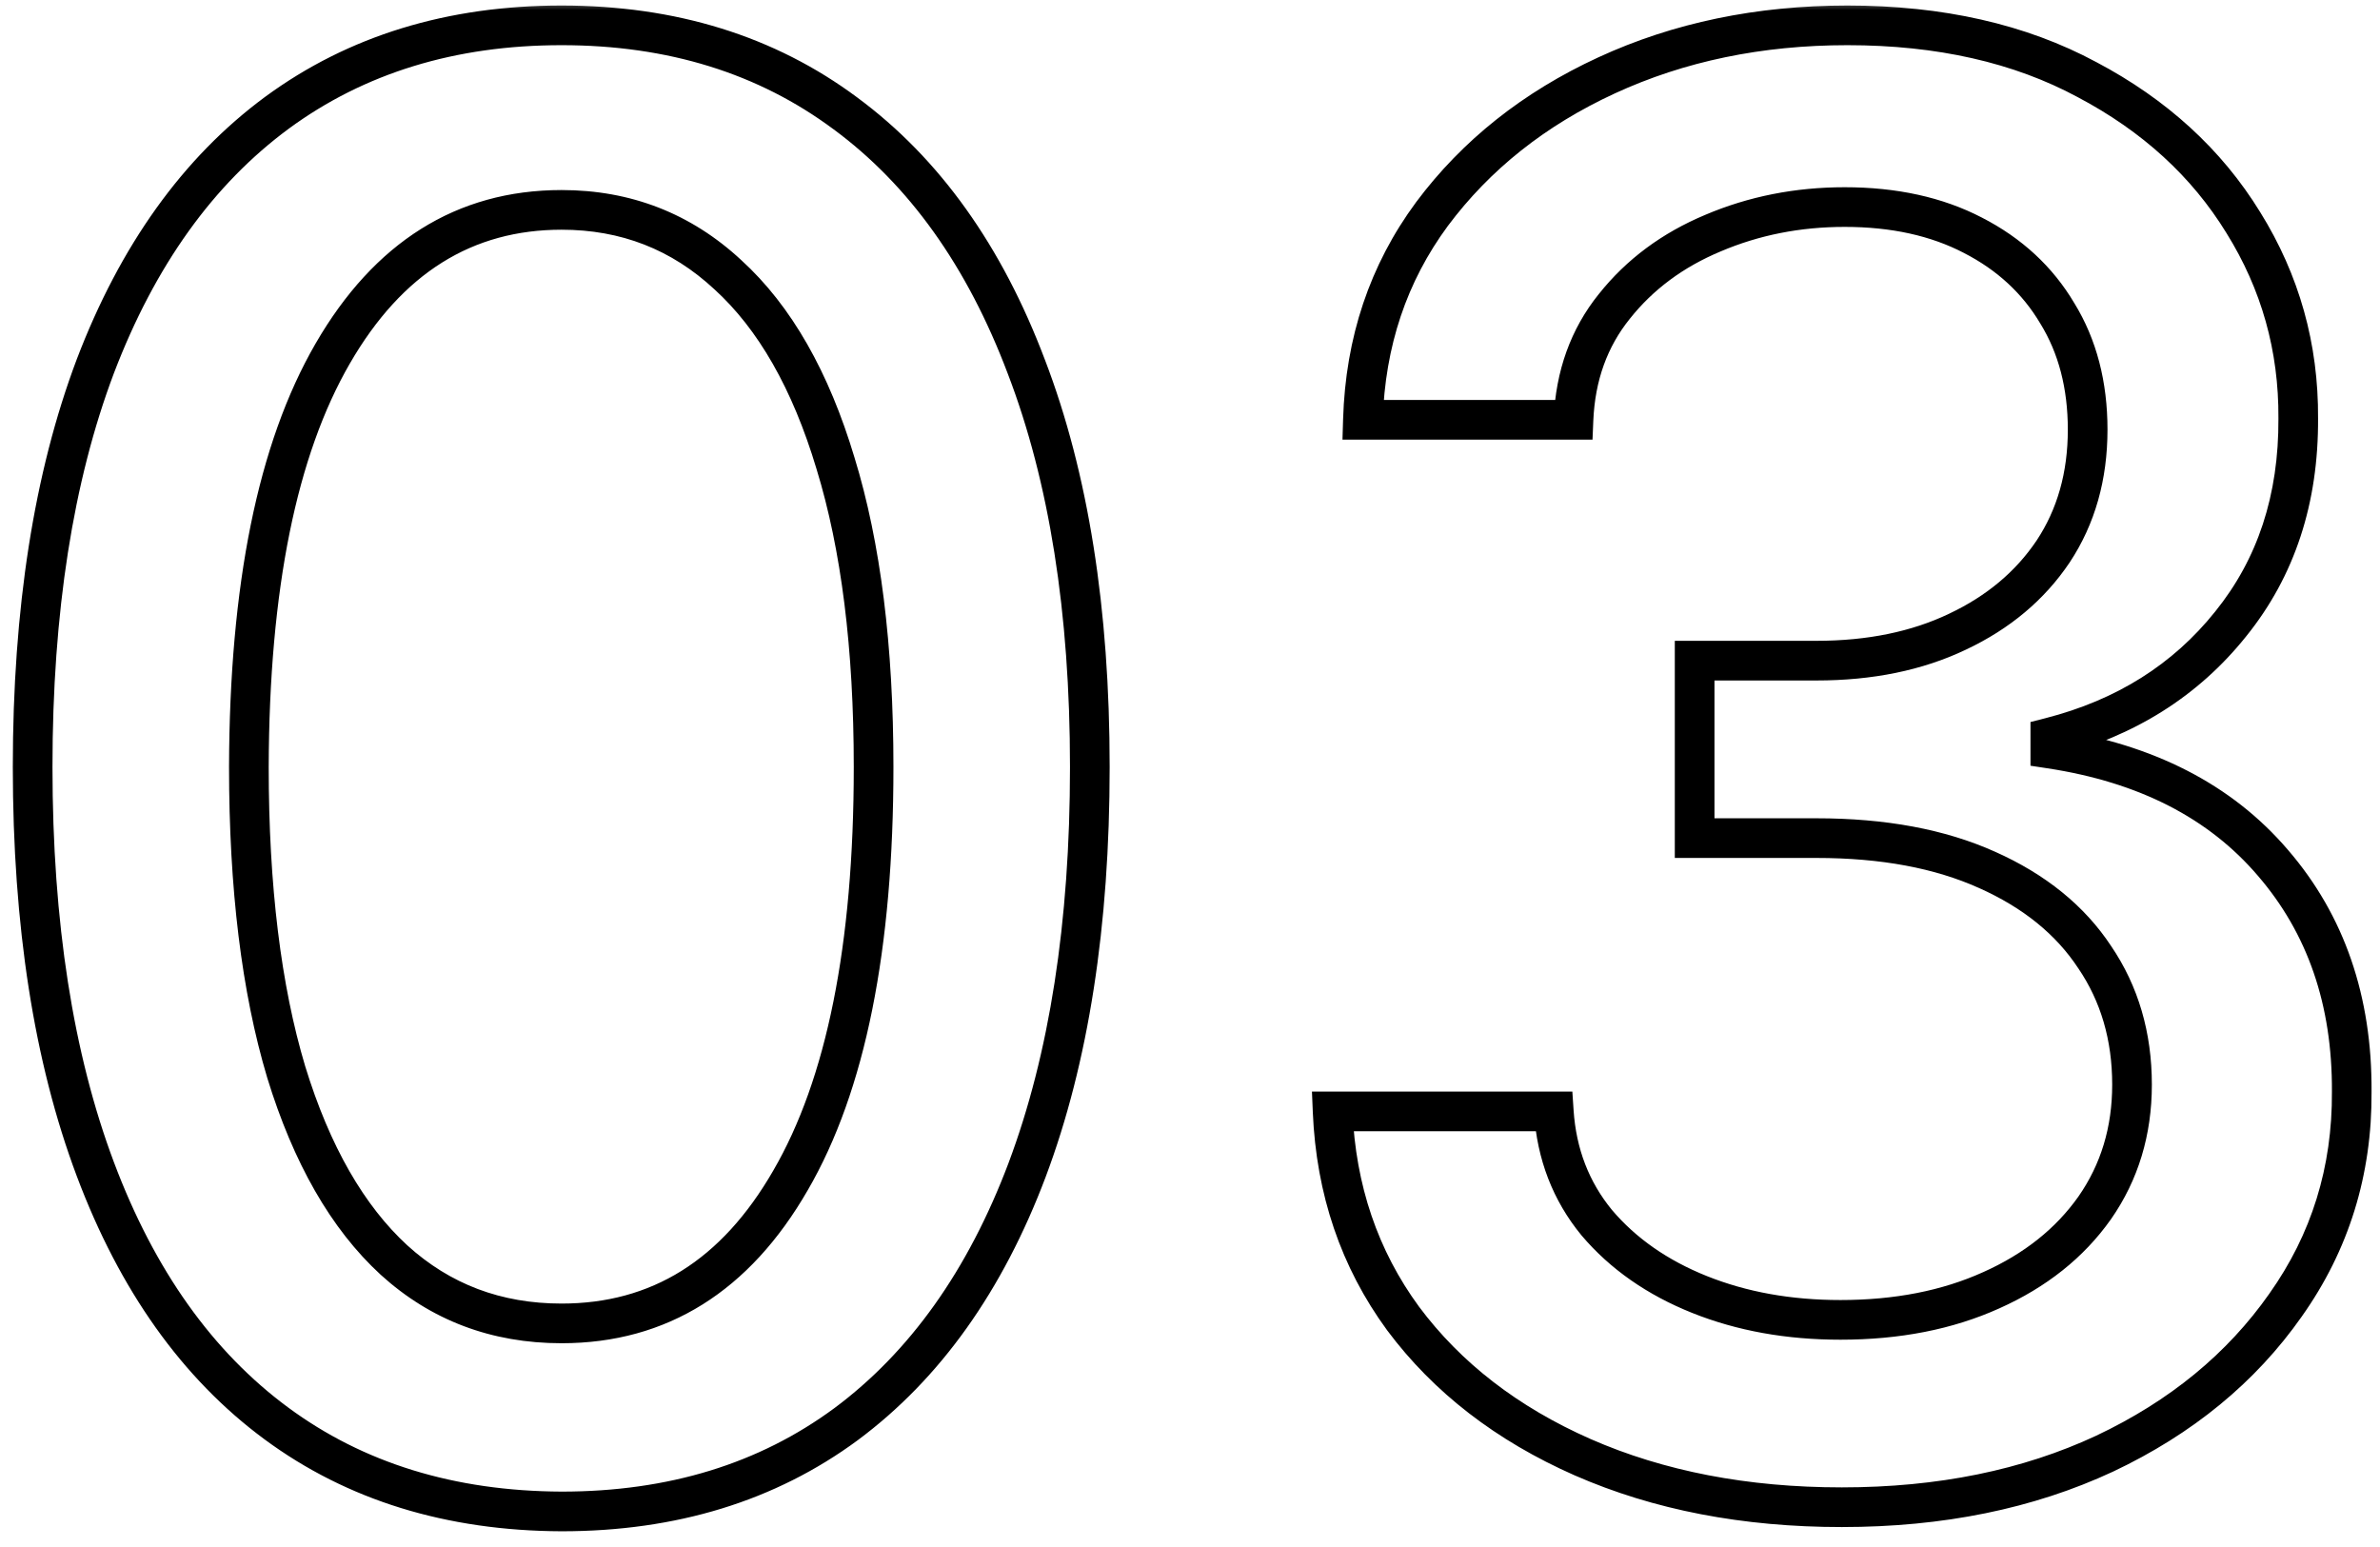 <svg width="120" height="78" viewBox="0 0 120 78" fill="none" xmlns="http://www.w3.org/2000/svg">
<mask id="path-1-outside-1_128_198" maskUnits="userSpaceOnUse" x="0" y="0" width="120" height="78" fill="black">
<rect fill="white" width="120" height="78"/>
<path d="M28.315 76.207C22.704 76.184 17.91 74.704 13.933 71.769C9.956 68.833 6.914 64.56 4.807 58.949C2.7 53.338 1.646 46.579 1.646 38.672C1.646 30.788 2.7 24.053 4.807 18.466C6.938 12.879 9.991 8.617 13.969 5.682C17.97 2.746 22.752 1.278 28.315 1.278C33.879 1.278 38.649 2.758 42.626 5.717C46.604 8.653 49.646 12.914 51.753 18.501C53.883 24.065 54.949 30.788 54.949 38.672C54.949 46.603 53.895 53.374 51.788 58.984C49.681 64.572 46.639 68.845 42.662 71.804C38.685 74.74 33.903 76.207 28.315 76.207ZM28.315 66.726C33.24 66.726 37.087 64.323 39.856 59.517C42.65 54.711 44.047 47.763 44.047 38.672C44.047 32.635 43.408 27.533 42.129 23.366C40.874 19.176 39.063 16.004 36.696 13.849C34.352 11.671 31.559 10.582 28.315 10.582C23.415 10.582 19.568 12.997 16.774 17.827C13.981 22.656 12.572 29.605 12.548 38.672C12.548 44.733 13.176 49.858 14.43 54.048C15.709 58.215 17.52 61.376 19.864 63.53C22.207 65.66 25.025 66.726 28.315 66.726ZM92.866 75.994C87.989 75.994 83.633 75.154 79.798 73.473C75.986 71.792 72.968 69.46 70.743 66.477C68.541 63.471 67.357 59.99 67.191 56.037H78.342C78.484 58.191 79.206 60.062 80.508 61.648C81.834 63.21 83.562 64.418 85.693 65.27C87.823 66.122 90.191 66.548 92.795 66.548C95.66 66.548 98.193 66.051 100.395 65.057C102.62 64.062 104.36 62.678 105.615 60.902C106.869 59.103 107.497 57.031 107.497 54.688C107.497 52.249 106.869 50.106 105.615 48.26C104.384 46.39 102.573 44.922 100.181 43.856C97.814 42.791 94.95 42.258 91.588 42.258H85.444V33.31H91.588C94.287 33.31 96.654 32.824 98.69 31.854C100.75 30.883 102.359 29.534 103.52 27.805C104.68 26.053 105.26 24.006 105.26 21.662C105.26 19.413 104.751 17.46 103.733 15.803C102.738 14.122 101.318 12.808 99.471 11.861C97.648 10.914 95.494 10.44 93.008 10.44C90.641 10.44 88.427 10.878 86.368 11.754C84.332 12.607 82.674 13.838 81.396 15.447C80.118 17.034 79.431 18.939 79.336 21.165H68.718C68.837 17.235 69.997 13.778 72.198 10.796C74.424 7.812 77.359 5.481 81.005 3.8C84.651 2.119 88.7 1.278 93.15 1.278C97.814 1.278 101.839 2.19 105.224 4.013C108.633 5.812 111.261 8.215 113.108 11.222C114.978 14.228 115.901 17.519 115.877 21.094C115.901 25.166 114.765 28.622 112.468 31.463C110.196 34.304 107.165 36.21 103.377 37.18V37.749C108.207 38.483 111.948 40.4 114.599 43.501C117.274 46.603 118.6 50.45 118.576 55.043C118.6 59.044 117.487 62.63 115.238 65.803C113.013 68.975 109.971 71.472 106.112 73.296C102.253 75.095 97.838 75.994 92.866 75.994Z"/>
</mask>
<path d="M28.315 76.207L28.311 77.207H28.315V76.207ZM4.807 58.949L5.743 58.597L4.807 58.949ZM4.807 18.466L3.872 18.11L3.871 18.113L4.807 18.466ZM13.969 5.682L13.377 4.876L13.375 4.877L13.969 5.682ZM42.626 5.717L42.029 6.52L42.033 6.522L42.626 5.717ZM51.753 18.501L50.817 18.854L50.819 18.859L51.753 18.501ZM51.788 58.984L52.724 59.337L52.724 59.336L51.788 58.984ZM42.662 71.804L43.256 72.609L43.259 72.606L42.662 71.804ZM39.856 59.517L38.992 59.014L38.99 59.018L39.856 59.517ZM42.129 23.366L41.171 23.653L41.173 23.66L42.129 23.366ZM36.696 13.849L36.015 14.582L36.023 14.589L36.696 13.849ZM16.774 17.827L15.909 17.326L16.774 17.827ZM12.548 38.672L11.548 38.669V38.672H12.548ZM14.43 54.048L13.472 54.335L13.474 54.342L14.43 54.048ZM19.864 63.53L19.187 64.266L19.191 64.27L19.864 63.53ZM28.315 76.207L28.32 75.207C22.891 75.184 18.311 73.757 14.527 70.964L13.933 71.769L13.339 72.573C17.51 75.651 22.518 77.183 28.311 77.207L28.315 76.207ZM13.933 71.769L14.527 70.964C10.736 68.165 7.797 64.066 5.743 58.597L4.807 58.949L3.871 59.3C6.031 65.053 9.176 69.5 13.339 72.573L13.933 71.769ZM4.807 58.949L5.743 58.597C3.689 53.128 2.646 46.495 2.646 38.672H1.646H0.646C0.646 46.663 1.71 53.548 3.871 59.3L4.807 58.949ZM1.646 38.672H2.646C2.646 30.872 3.689 24.263 5.742 18.819L4.807 18.466L3.871 18.113C1.71 23.843 0.646 30.704 0.646 38.672H1.646ZM4.807 18.466L5.741 18.822C7.818 13.376 10.769 9.286 14.563 6.486L13.969 5.682L13.375 4.877C9.214 7.948 6.057 12.381 3.872 18.11L4.807 18.466ZM13.969 5.682L14.56 6.488C18.369 3.693 22.938 2.278 28.315 2.278V1.278V0.278C22.566 0.278 17.57 1.799 13.377 4.876L13.969 5.682ZM28.315 1.278V2.278C33.691 2.278 38.246 3.704 42.029 6.52L42.626 5.717L43.223 4.915C39.053 1.812 34.066 0.278 28.315 0.278V1.278ZM42.626 5.717L42.033 6.522C45.825 9.321 48.764 13.41 50.817 18.854L51.753 18.501L52.688 18.149C50.528 12.419 47.382 7.985 43.22 4.913L42.626 5.717ZM51.753 18.501L50.819 18.859C52.894 24.278 53.949 30.873 53.949 38.672H54.949H55.949C55.949 30.703 54.873 23.852 52.687 18.144L51.753 18.501ZM54.949 38.672H53.949C53.949 46.519 52.906 53.164 50.852 58.633L51.788 58.984L52.724 59.336C54.885 53.583 55.949 46.686 55.949 38.672H54.949ZM51.788 58.984L50.853 58.632C48.799 64.076 45.86 68.178 42.065 71.002L42.662 71.804L43.259 72.606C47.419 69.511 50.563 65.067 52.724 59.337L51.788 58.984ZM42.662 71.804L42.068 70.999C38.285 73.792 33.718 75.207 28.315 75.207V76.207V77.207C34.087 77.207 39.084 75.687 43.256 72.609L42.662 71.804ZM28.315 66.726V67.726C33.648 67.726 37.802 65.085 40.723 60.016L39.856 59.517L38.99 59.018C36.372 63.561 32.831 65.726 28.315 65.726V66.726ZM39.856 59.517L40.721 60.02C43.643 54.993 45.047 47.839 45.047 38.672H44.047H43.047C43.047 47.687 41.657 54.429 38.992 59.014L39.856 59.517ZM44.047 38.672H45.047C45.047 32.571 44.402 27.363 43.085 23.073L42.129 23.366L41.173 23.66C42.414 27.703 43.047 32.699 43.047 38.672H44.047ZM42.129 23.366L43.087 23.08C41.799 18.777 39.911 15.423 37.369 13.11L36.696 13.849L36.023 14.589C38.215 16.584 39.95 19.576 41.171 23.653L42.129 23.366ZM36.696 13.849L37.377 13.117C34.845 10.764 31.807 9.582 28.315 9.582V10.582V11.582C31.31 11.582 33.859 12.578 36.015 14.582L36.696 13.849ZM28.315 10.582V9.582C23.002 9.582 18.851 12.239 15.909 17.326L16.774 17.827L17.64 18.327C20.284 13.755 23.827 11.582 28.315 11.582V10.582ZM16.774 17.827L15.909 17.326C12.989 22.374 11.572 29.525 11.548 38.669L12.548 38.672L13.548 38.675C13.572 29.684 14.972 22.939 17.64 18.327L16.774 17.827ZM12.548 38.672H11.548C11.548 44.795 12.181 50.024 13.472 54.335L14.43 54.048L15.388 53.761C14.17 49.692 13.548 44.67 13.548 38.672H12.548ZM14.43 54.048L13.474 54.342C14.787 58.618 16.673 61.955 19.187 64.266L19.864 63.53L20.54 62.794C18.367 60.796 16.631 57.812 15.386 53.755L14.43 54.048ZM19.864 63.53L19.191 64.27C21.727 66.575 24.787 67.726 28.315 67.726V66.726V65.726C25.263 65.726 22.688 64.746 20.536 62.79L19.864 63.53ZM79.798 73.473L79.394 74.388L79.397 74.389L79.798 73.473ZM70.743 66.477L69.936 67.068L69.941 67.075L70.743 66.477ZM67.191 56.037V55.037H66.149L66.192 56.079L67.191 56.037ZM78.342 56.037L79.34 55.971L79.278 55.037H78.342V56.037ZM80.508 61.648L79.735 62.282L79.74 62.288L79.746 62.295L80.508 61.648ZM85.693 65.27L86.064 64.341L85.693 65.27ZM100.395 65.057L99.987 64.144L99.983 64.145L100.395 65.057ZM105.615 60.902L106.431 61.479L106.435 61.474L105.615 60.902ZM105.615 48.26L104.779 48.81L104.783 48.816L104.788 48.822L105.615 48.26ZM100.181 43.856L99.771 44.769L99.775 44.77L100.181 43.856ZM85.444 42.258H84.444V43.258H85.444V42.258ZM85.444 33.31V32.31H84.444V33.31H85.444ZM98.69 31.854L98.264 30.949L98.26 30.951L98.69 31.854ZM103.52 27.805L104.35 28.363L104.353 28.358L103.52 27.805ZM103.733 15.803L102.872 16.312L102.876 16.319L102.881 16.326L103.733 15.803ZM99.471 11.861L99.01 12.748L99.015 12.751L99.471 11.861ZM86.368 11.754L86.754 12.677L86.759 12.675L86.368 11.754ZM81.396 15.447L82.175 16.075L82.179 16.069L81.396 15.447ZM79.336 21.165V22.165H80.295L80.335 21.207L79.336 21.165ZM68.718 21.165L67.719 21.135L67.688 22.165H68.718V21.165ZM72.198 10.795L71.397 10.197L71.394 10.202L72.198 10.795ZM81.005 3.8L81.424 4.708L81.005 3.8ZM105.224 4.013L104.75 4.893L104.757 4.897L105.224 4.013ZM113.108 11.222L112.255 11.745L112.258 11.75L113.108 11.222ZM115.877 21.094L114.877 21.087L114.878 21.1L115.877 21.094ZM112.468 31.463L111.691 30.834L111.688 30.838L112.468 31.463ZM103.377 37.18L103.129 36.212L102.377 36.404V37.18H103.377ZM103.377 37.749H102.377V38.608L103.227 38.737L103.377 37.749ZM114.599 43.501L113.839 44.151L113.842 44.155L114.599 43.501ZM118.576 55.043L117.576 55.038L117.576 55.048L118.576 55.043ZM115.238 65.803L114.422 65.224L114.42 65.228L115.238 65.803ZM106.112 73.296L106.534 74.202L106.539 74.2L106.112 73.296ZM92.866 75.994V74.994C88.105 74.994 83.889 74.174 80.199 72.557L79.798 73.473L79.397 74.389C83.377 76.134 87.874 76.994 92.866 76.994V75.994ZM79.798 73.473L80.201 72.558C76.528 70.938 73.654 68.708 71.544 65.879L70.743 66.477L69.941 67.075C72.281 70.212 75.444 72.646 79.394 74.388L79.798 73.473ZM70.743 66.477L71.549 65.886C69.472 63.05 68.349 59.764 68.191 55.995L67.191 56.037L66.192 56.079C66.366 60.218 67.61 63.892 69.936 67.068L70.743 66.477ZM67.191 56.037V57.037H78.342V56.037V55.037H67.191V56.037ZM78.342 56.037L77.344 56.103C77.499 58.454 78.293 60.526 79.735 62.282L80.508 61.648L81.281 61.013C80.119 59.597 79.469 57.929 79.34 55.971L78.342 56.037ZM80.508 61.648L79.746 62.295C81.189 63.996 83.058 65.293 85.321 66.198L85.693 65.27L86.064 64.341C84.067 63.542 82.479 62.425 81.271 61.001L80.508 61.648ZM85.693 65.27L85.321 66.198C87.585 67.104 90.081 67.548 92.795 67.548V66.548V65.548C90.301 65.548 88.062 65.141 86.064 64.341L85.693 65.27ZM92.795 66.548V67.548C95.776 67.548 98.453 67.031 100.806 65.968L100.395 65.057L99.983 64.145C97.932 65.072 95.544 65.548 92.795 65.548V66.548ZM100.395 65.057L100.802 65.97C103.171 64.911 105.061 63.419 106.431 61.479L105.615 60.902L104.798 60.325C103.659 61.937 102.068 63.214 99.987 64.144L100.395 65.057ZM105.615 60.902L106.435 61.474C107.815 59.495 108.497 57.221 108.497 54.688H107.497H106.497C106.497 56.842 105.924 58.71 104.794 60.33L105.615 60.902ZM107.497 54.688H108.497C108.497 52.068 107.82 49.726 106.442 47.698L105.615 48.26L104.788 48.822C105.919 50.487 106.497 52.43 106.497 54.688H107.497ZM105.615 48.26L106.45 47.71C105.097 45.655 103.124 44.073 100.588 42.943L100.181 43.856L99.775 44.77C102.021 45.771 103.67 47.125 104.779 48.81L105.615 48.26ZM100.181 43.856L100.592 42.945C98.063 41.807 95.051 41.258 91.588 41.258V42.258V43.258C94.848 43.258 97.565 43.776 99.771 44.769L100.181 43.856ZM91.588 42.258V41.258H85.444V42.258V43.258H91.588V42.258ZM85.444 42.258H86.444V33.31H85.444H84.444V42.258H85.444ZM85.444 33.31V34.31H91.588V33.31V32.31H85.444V33.31ZM91.588 33.31V34.31C94.407 34.31 96.926 33.803 99.12 32.756L98.69 31.854L98.26 30.951C96.382 31.846 94.167 32.31 91.588 32.31V33.31ZM98.69 31.854L99.116 32.758C101.324 31.718 103.08 30.255 104.35 28.363L103.52 27.805L102.689 27.248C101.639 28.812 100.176 30.048 98.264 30.949L98.69 31.854ZM103.52 27.805L104.353 28.358C105.634 26.423 106.26 24.178 106.26 21.662H105.26H104.26C104.26 23.833 103.725 25.684 102.686 27.253L103.52 27.805ZM105.26 21.662H106.26C106.26 19.258 105.714 17.117 104.585 15.279L103.733 15.803L102.881 16.326C103.787 17.802 104.26 19.568 104.26 21.662H105.26ZM103.733 15.803L104.593 15.293C103.497 13.44 101.931 11.998 99.928 10.971L99.471 11.861L99.015 12.751C100.704 13.617 101.98 14.804 102.872 16.312L103.733 15.803ZM99.471 11.861L99.932 10.973C97.94 9.938 95.621 9.44 93.008 9.44V10.44V11.44C95.367 11.44 97.357 11.889 99.01 12.748L99.471 11.861ZM93.008 10.44V9.44C90.514 9.44 88.167 9.902 85.976 10.834L86.368 11.754L86.759 12.675C88.688 11.854 90.767 11.44 93.008 11.44V10.44ZM86.368 11.754L85.981 10.832C83.802 11.744 82.004 13.074 80.613 14.826L81.396 15.447L82.179 16.069C83.345 14.601 84.861 13.469 86.754 12.677L86.368 11.754ZM81.396 15.447L80.617 14.82C79.192 16.588 78.44 18.704 78.337 21.122L79.336 21.165L80.335 21.207C80.422 19.174 81.043 17.479 82.174 16.075L81.396 15.447ZM79.336 21.165V20.165H68.718V21.165V22.165H79.336V21.165ZM68.718 21.165L69.718 21.195C69.831 17.455 70.93 14.198 73.003 11.389L72.198 10.795L71.394 10.202C69.064 13.358 67.843 17.014 67.719 21.135L68.718 21.165ZM72.198 10.795L73 11.393C75.118 8.555 77.917 6.325 81.424 4.708L81.005 3.8L80.587 2.892C76.802 4.637 73.73 7.07 71.397 10.197L72.198 10.795ZM81.005 3.8L81.424 4.708C84.925 3.094 88.828 2.278 93.15 2.278V1.278V0.278C88.571 0.278 84.377 1.144 80.587 2.892L81.005 3.8ZM93.15 1.278V2.278C97.683 2.278 101.538 3.164 104.75 4.893L105.224 4.013L105.698 3.132C102.139 1.216 97.945 0.278 93.15 0.278V1.278ZM105.224 4.013L104.757 4.897C108.023 6.621 110.511 8.905 112.255 11.745L113.108 11.222L113.96 10.698C112.011 7.525 109.243 5.003 105.691 3.128L105.224 4.013ZM113.108 11.222L112.258 11.75C114.028 14.594 114.9 17.699 114.878 21.087L115.877 21.094L116.877 21.1C116.902 17.338 115.928 13.862 113.957 10.693L113.108 11.222ZM115.877 21.094L114.878 21.1C114.9 24.969 113.825 28.194 111.691 30.834L112.468 31.463L113.246 32.092C115.704 29.051 116.902 25.363 116.877 21.088L115.877 21.094ZM112.468 31.463L111.688 30.838C109.561 33.497 106.724 35.291 103.129 36.212L103.377 37.18L103.626 38.149C107.607 37.129 110.831 35.111 113.249 32.088L112.468 31.463ZM103.377 37.18H102.377V37.749H103.377H104.377V37.18H103.377ZM103.377 37.749L103.227 38.737C107.869 39.443 111.373 41.267 113.839 44.151L114.599 43.501L115.359 42.852C112.522 39.533 108.546 37.522 103.528 36.76L103.377 37.749ZM114.599 43.501L113.842 44.155C116.34 47.051 117.599 50.655 117.576 55.038L118.576 55.043L119.576 55.048C119.601 50.245 118.209 46.155 115.356 42.848L114.599 43.501ZM118.576 55.043L117.576 55.048C117.599 58.847 116.547 62.228 114.422 65.224L115.238 65.803L116.054 66.381C118.428 63.033 119.601 59.24 119.576 55.037L118.576 55.043ZM115.238 65.803L114.42 65.228C112.304 68.245 109.403 70.635 105.685 72.391L106.112 73.296L106.539 74.2C110.539 72.31 113.722 69.705 116.057 66.377L115.238 65.803ZM106.112 73.296L105.689 72.389C101.983 74.117 97.716 74.994 92.866 74.994V75.994V76.994C97.959 76.994 102.523 76.072 106.534 74.202L106.112 73.296Z" fill="black" mask="url(#path-1-outside-1_128_198)"/>
</svg>
